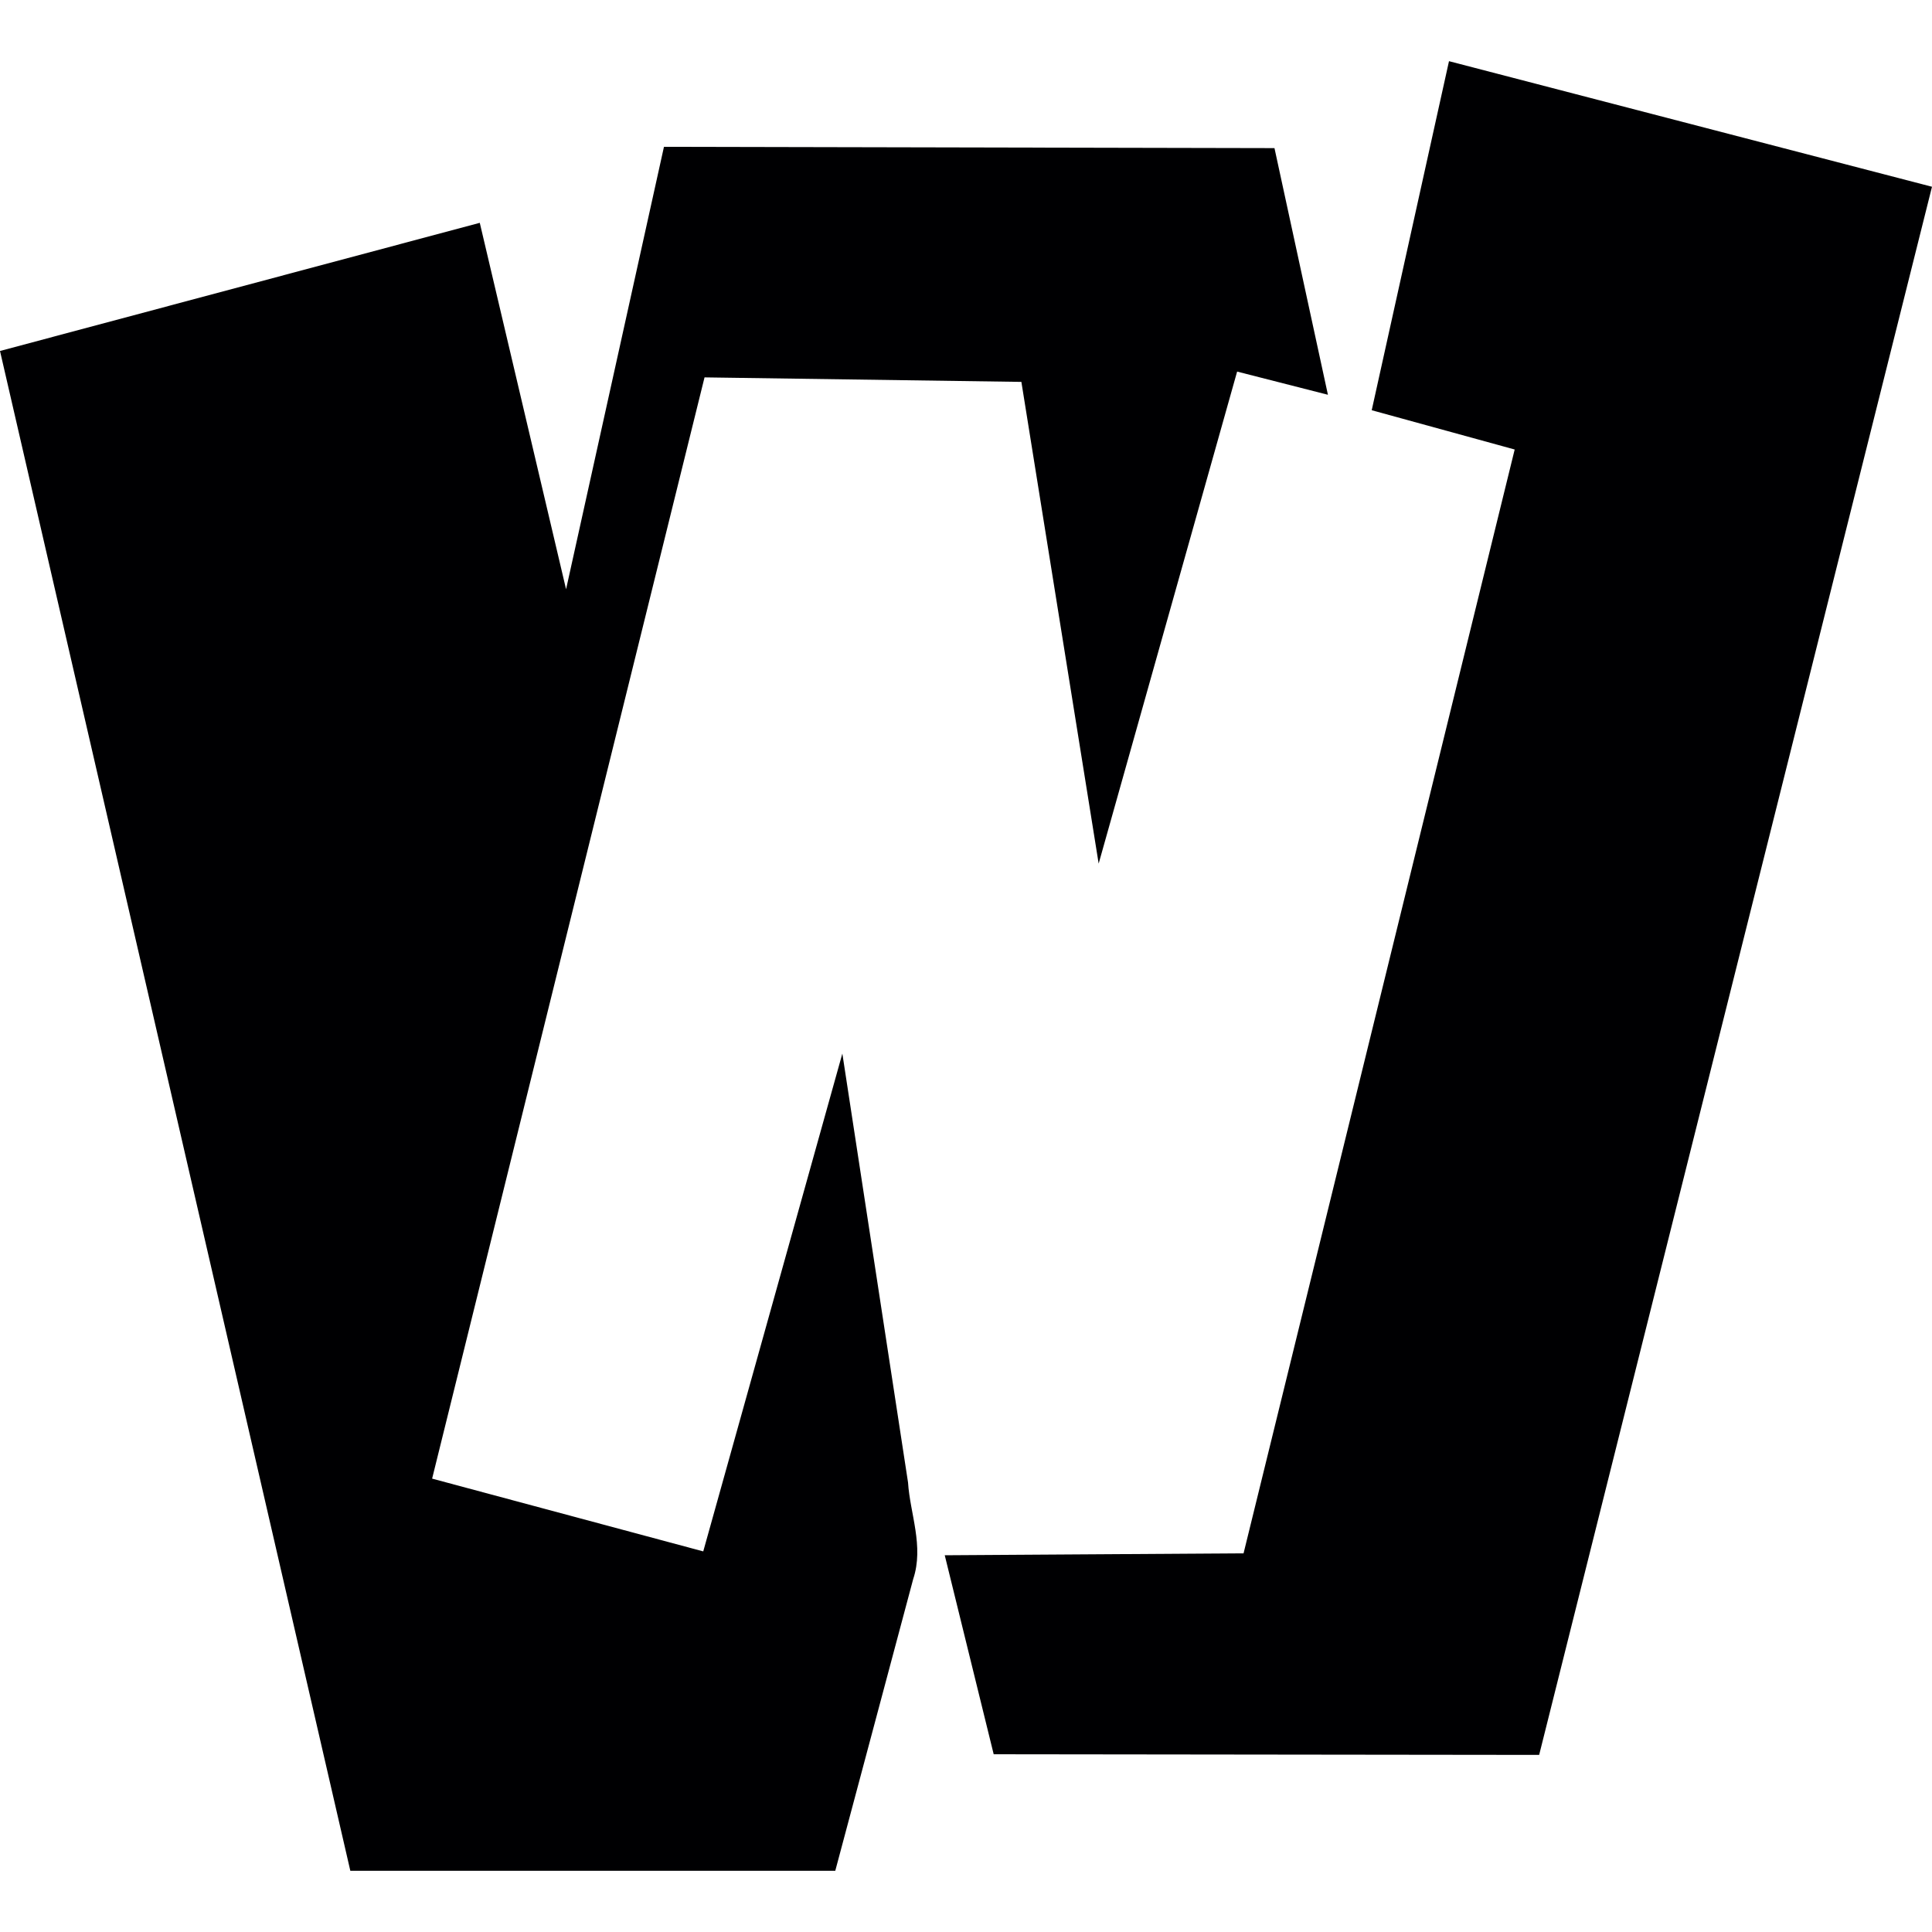 <?xml version="1.0" encoding="UTF-8"?>
<!DOCTYPE svg PUBLIC "-//W3C//DTD SVG 1.1//EN" "http://www.w3.org/Graphics/SVG/1.1/DTD/svg11.dtd">
<!-- Creator: CorelDRAW -->
<svg xmlns="http://www.w3.org/2000/svg" xml:space="preserve" width="30px" height="30px" version="1.1" style="shape-rendering:geometricPrecision; text-rendering:geometricPrecision; image-rendering:optimizeQuality; fill-rule:evenodd; clip-rule:evenodd"
viewBox="0 0 30 30"
 xmlns:xlink="http://www.w3.org/1999/xlink"
 xmlns:xodm="http://www.corel.com/coreldraw/odm/2003">
 <defs>
  <style type="text/css">
   <![CDATA[
    .fil0 {fill:#000002}
   ]]>
  </style>
 </defs>
 <g id="Слой_x0020_1">
  <path class="fil0" d="M8.79 9.15l-1.34 -5.69 -7.45 1.99 5.44 23.6 7.53 0 1.21 -4.53c0.17,-0.51 -0.05,-1.02 -0.08,-1.5l-1.02 -6.66 -2.16 7.73 -4.21 -1.13 4.23 -17.1 4.92 0.07 1.2 7.48 2.15 -7.64 1.41 0.36 -0.83 -3.83 -9.48 -0.02 -1.52 6.87zm10.52 14.97l-4.64 0.03 0.76 3.09 8.47 0.01 6.1 -24.35 -7.5 -1.95 -1.2 5.42 2.22 0.61 -4.21 17.14z"/>
 </g>
</svg>

